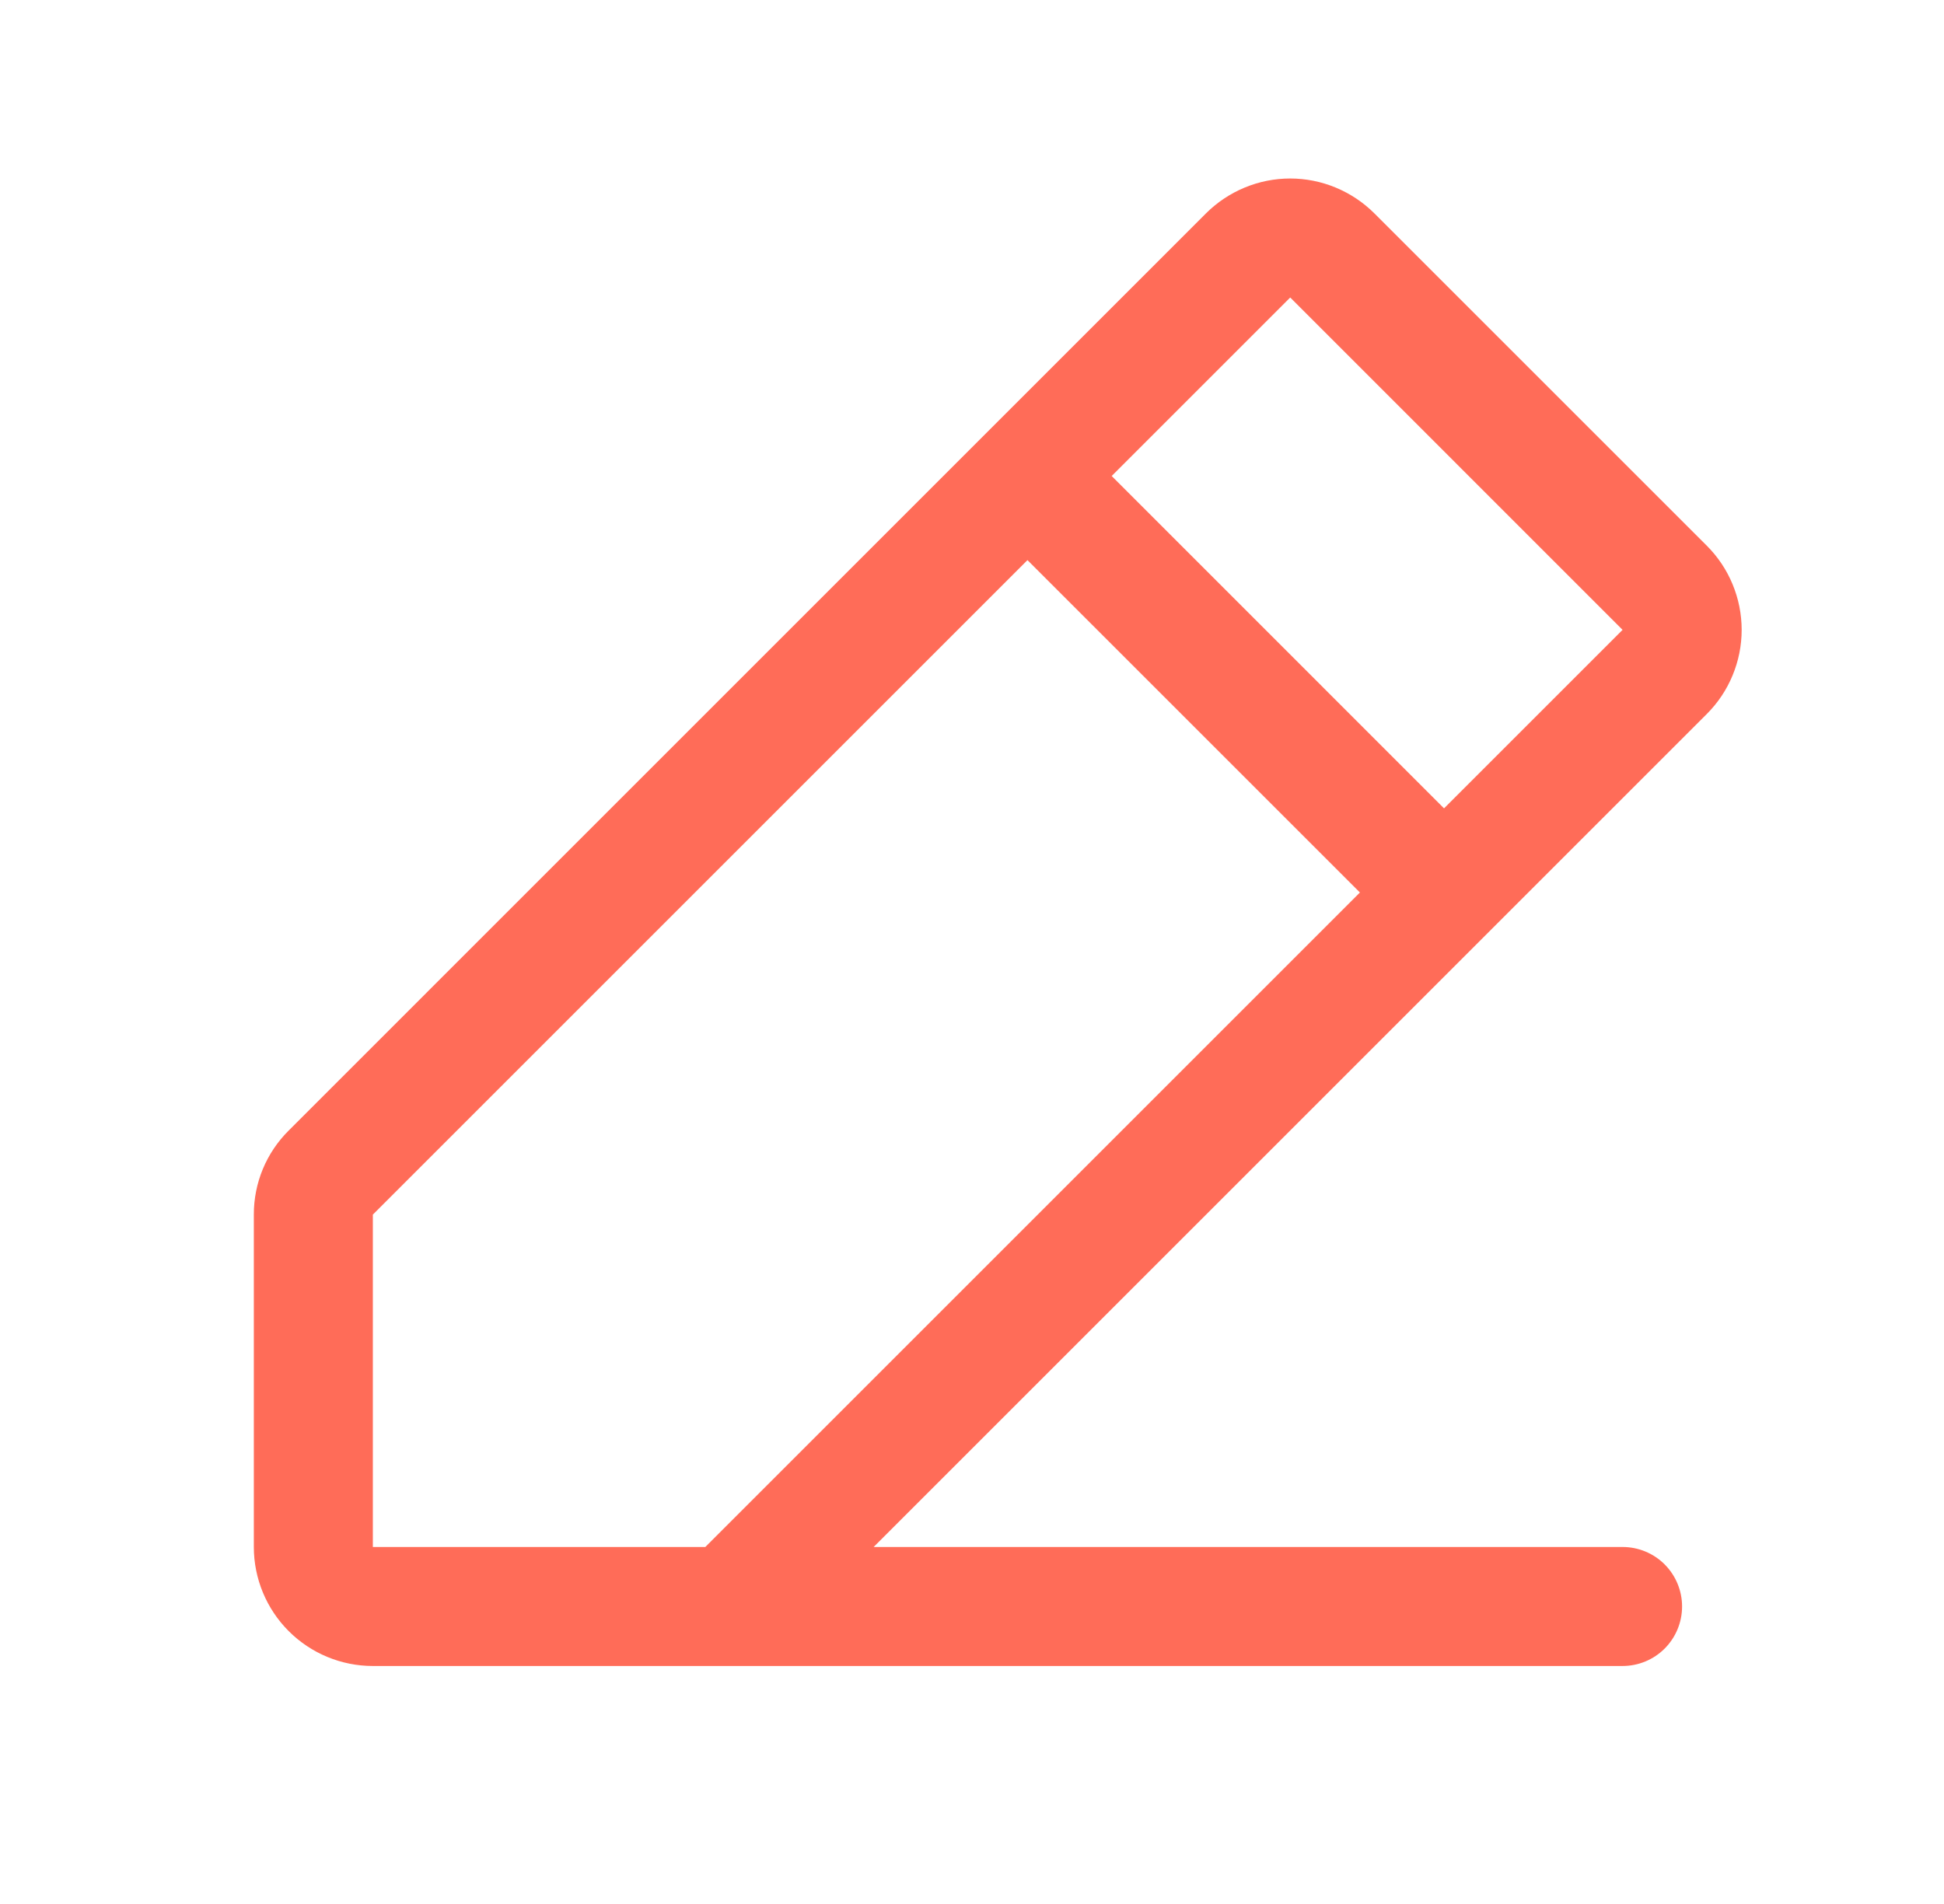 <?xml version="1.0" encoding="UTF-8"?>
<svg xmlns="http://www.w3.org/2000/svg" width="49" height="48" viewBox="0 0 49 48" fill="none">
  <path d="M43.021 13.757L34.642 5.379C34.363 5.101 34.032 4.88 33.668 4.729C33.304 4.578 32.914 4.5 32.52 4.5C32.126 4.5 31.736 4.578 31.372 4.729C31.008 4.88 30.677 5.101 30.398 5.379L7.278 28.5C6.998 28.778 6.776 29.108 6.625 29.472C6.474 29.836 6.397 30.227 6.398 30.621V39C6.398 39.796 6.715 40.559 7.277 41.121C7.84 41.684 8.603 42 9.398 42H40.898C41.296 42 41.678 41.842 41.959 41.561C42.24 41.279 42.398 40.898 42.398 40.5C42.398 40.102 42.24 39.721 41.959 39.439C41.678 39.158 41.296 39 40.898 39H22.021L43.021 18C43.3 17.721 43.521 17.391 43.671 17.027C43.822 16.663 43.9 16.273 43.9 15.879C43.9 15.484 43.822 15.094 43.671 14.73C43.521 14.366 43.3 14.036 43.021 13.757ZM17.778 39H9.398V30.621L25.898 14.121L34.278 22.5L17.778 39ZM36.398 20.379L28.021 12L32.521 7.5L40.898 15.879L36.398 20.379Z" fill="#FF6C58"></path>
</svg>

